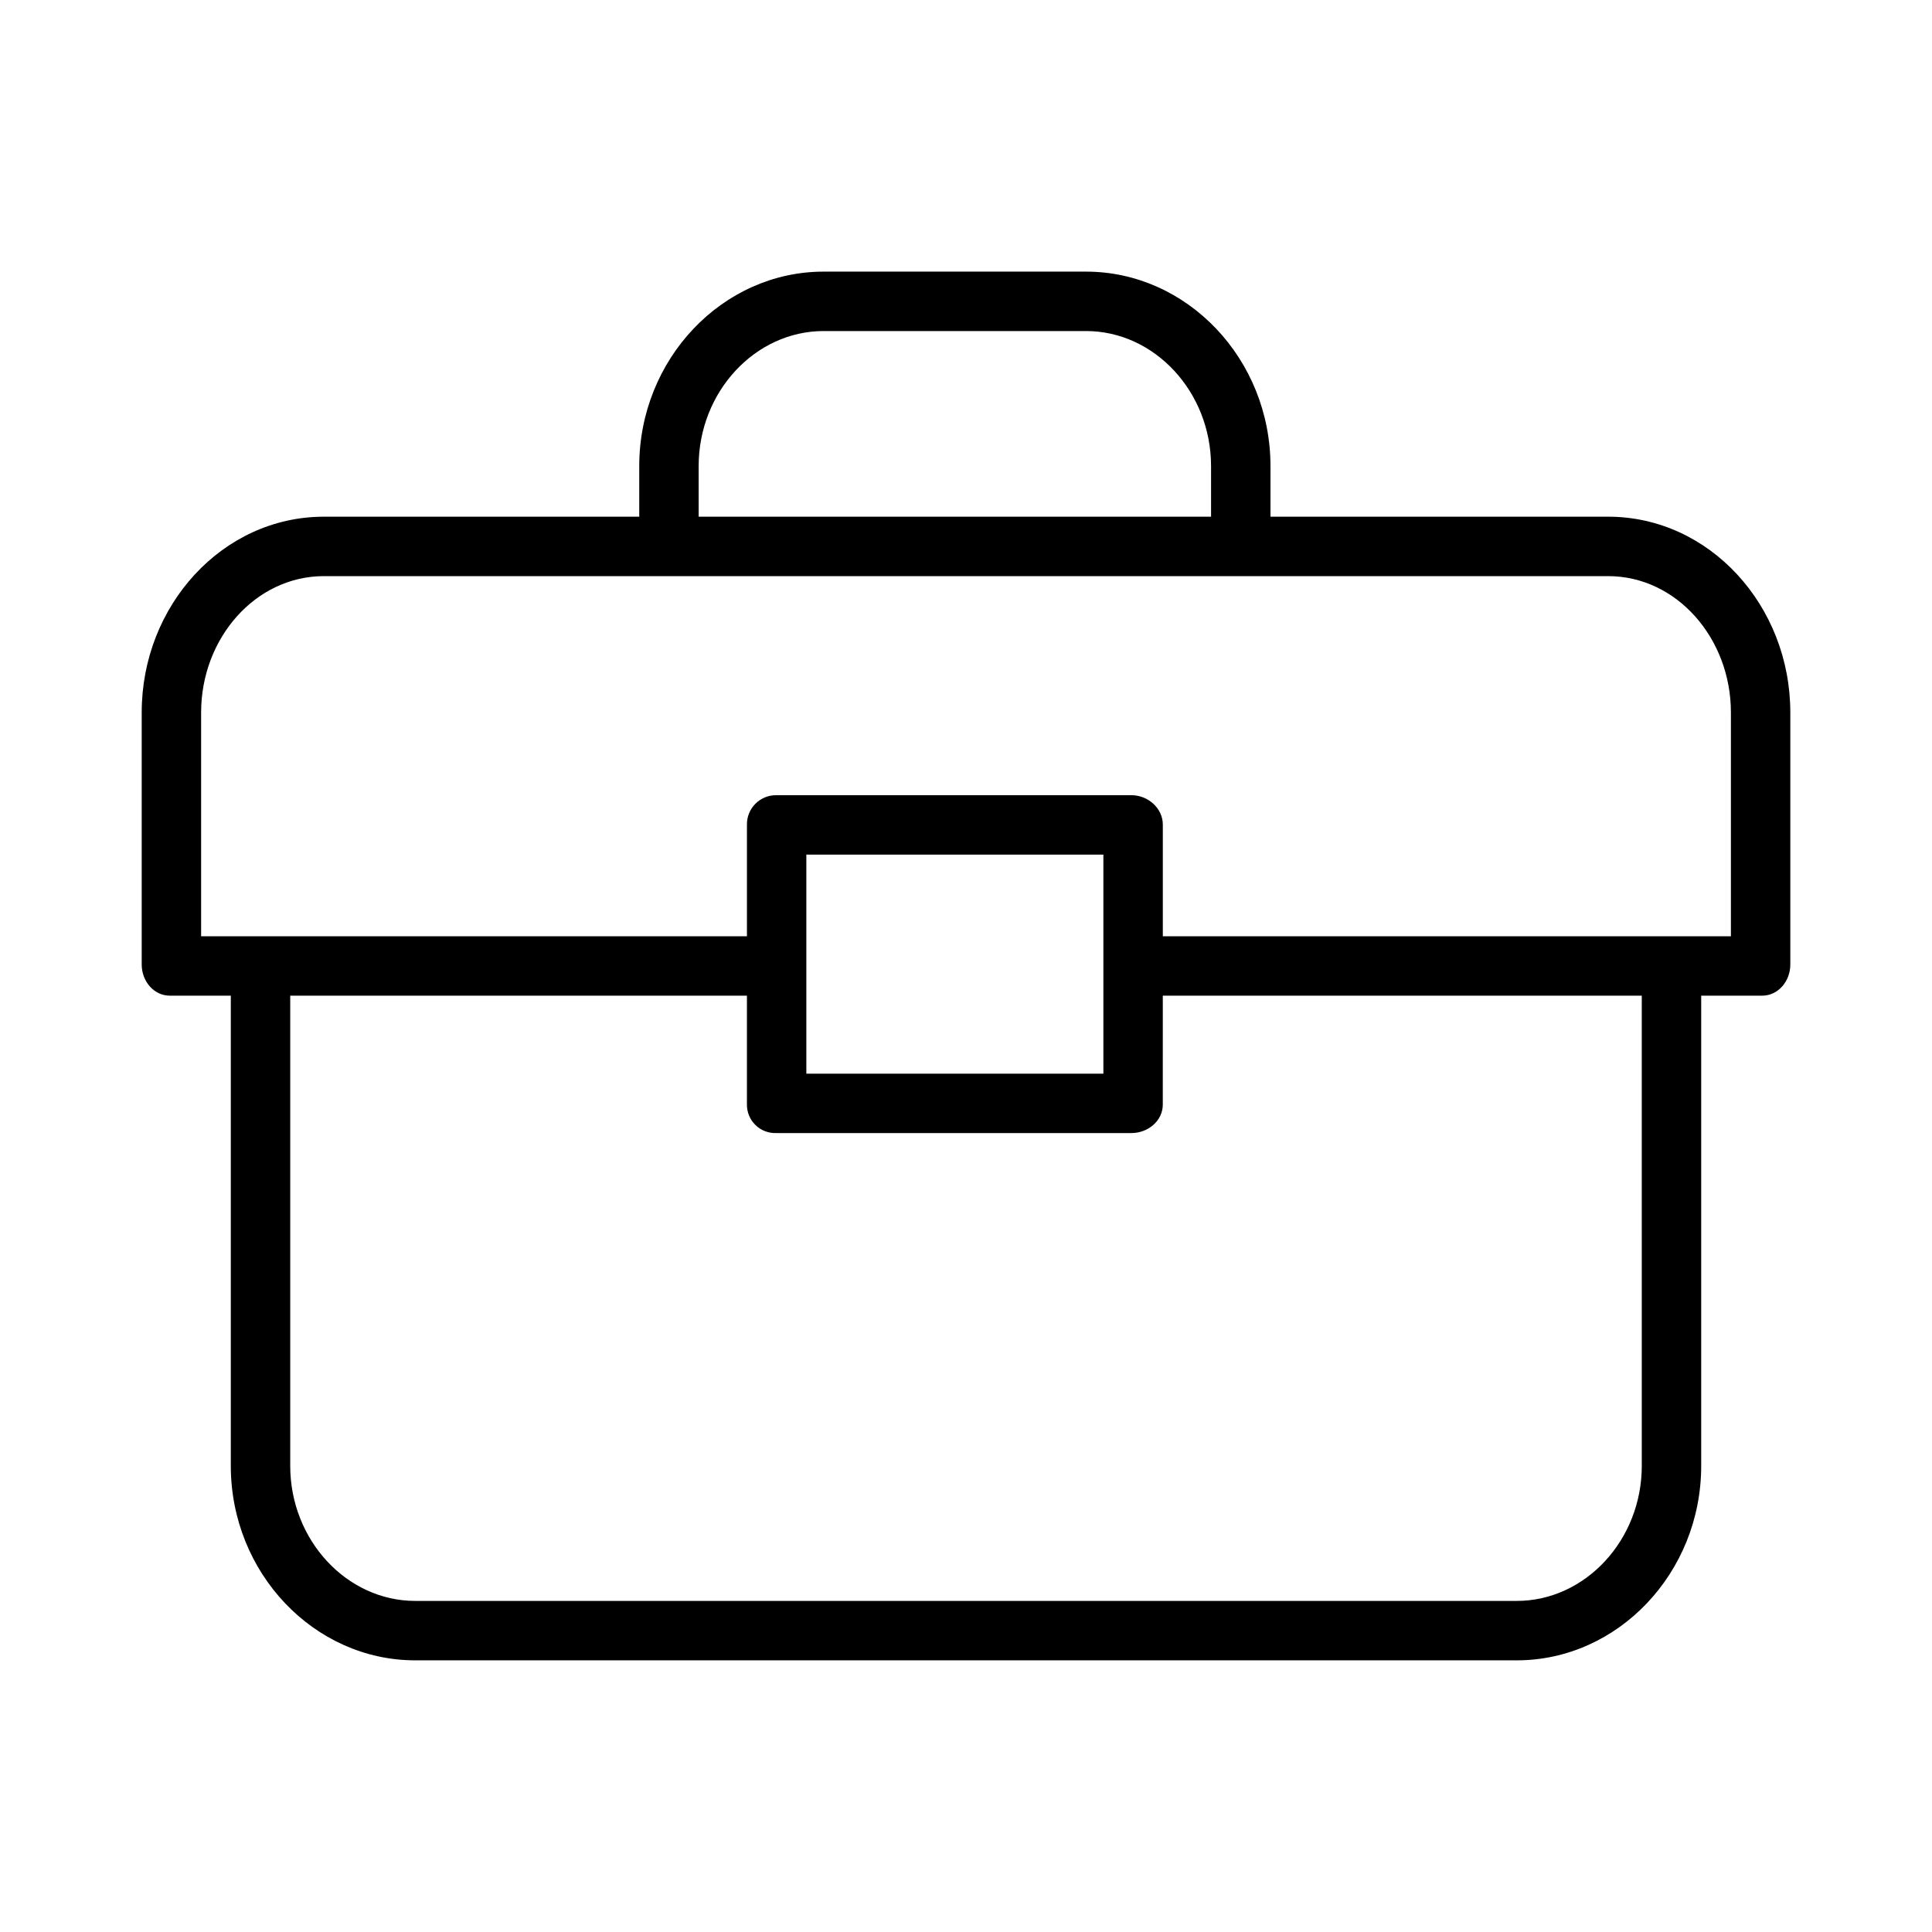 <?xml version="1.0" encoding="UTF-8"?>
<!-- Uploaded to: SVG Repo, www.svgrepo.com, Generator: SVG Repo Mixer Tools -->
<svg fill="#000000" width="800px" height="800px" version="1.1" viewBox="144 144 512 512" xmlns="http://www.w3.org/2000/svg">
 <path d="m570.17 280.93h-89.48v-13.414c0-28.344-22.055-51.531-48.879-51.531h-69.539c-26.82 0-48.863 23.188-48.863 51.531v13.414h-83.578c-26.828 0-48.277 23.527-48.277 51.875v66.812c0 4.352 3.148 8.25 7.5 8.25h16.113v124.61c0 28.344 22.051 51.531 48.875 51.531h291.91c26.824 0 48.883-23.188 48.883-51.531v-124.61h16.117c4.348 0 7.5-3.898 7.5-8.242v-66.812c-0.004-28.355-21.453-51.883-48.281-51.883zm-241.02-13.414c0-19.664 14.977-35.785 33.121-35.785h69.539c18.145 0 33.133 16.121 33.133 35.785v13.414h-135.79zm249.94 264.96c0 19.664-14.992 35.785-33.137 35.785h-291.91c-18.145 0-33.129-16.121-33.129-35.785v-124.61h121.03v28.859-0.004c-0.016 2.043 0.801 4.004 2.266 5.43 1.461 1.422 3.441 2.191 5.481 2.121h94.16c4.348 0 8.301-3.203 8.301-7.551l0.004-28.855h126.93zm-221.4-103.94v-58.059h78.719v58.055zm245.02-36.406-150.55-0.004v-29.602c0-4.348-3.953-7.789-8.301-7.789h-94.164c-2.066-0.016-4.051 0.805-5.508 2.269-1.457 1.465-2.262 3.453-2.238 5.519v29.602h-144.65v-59.316c0-19.664 14.391-36.129 32.535-36.129h340.34c18.145 0 32.535 16.465 32.535 36.129z"/>
</svg>